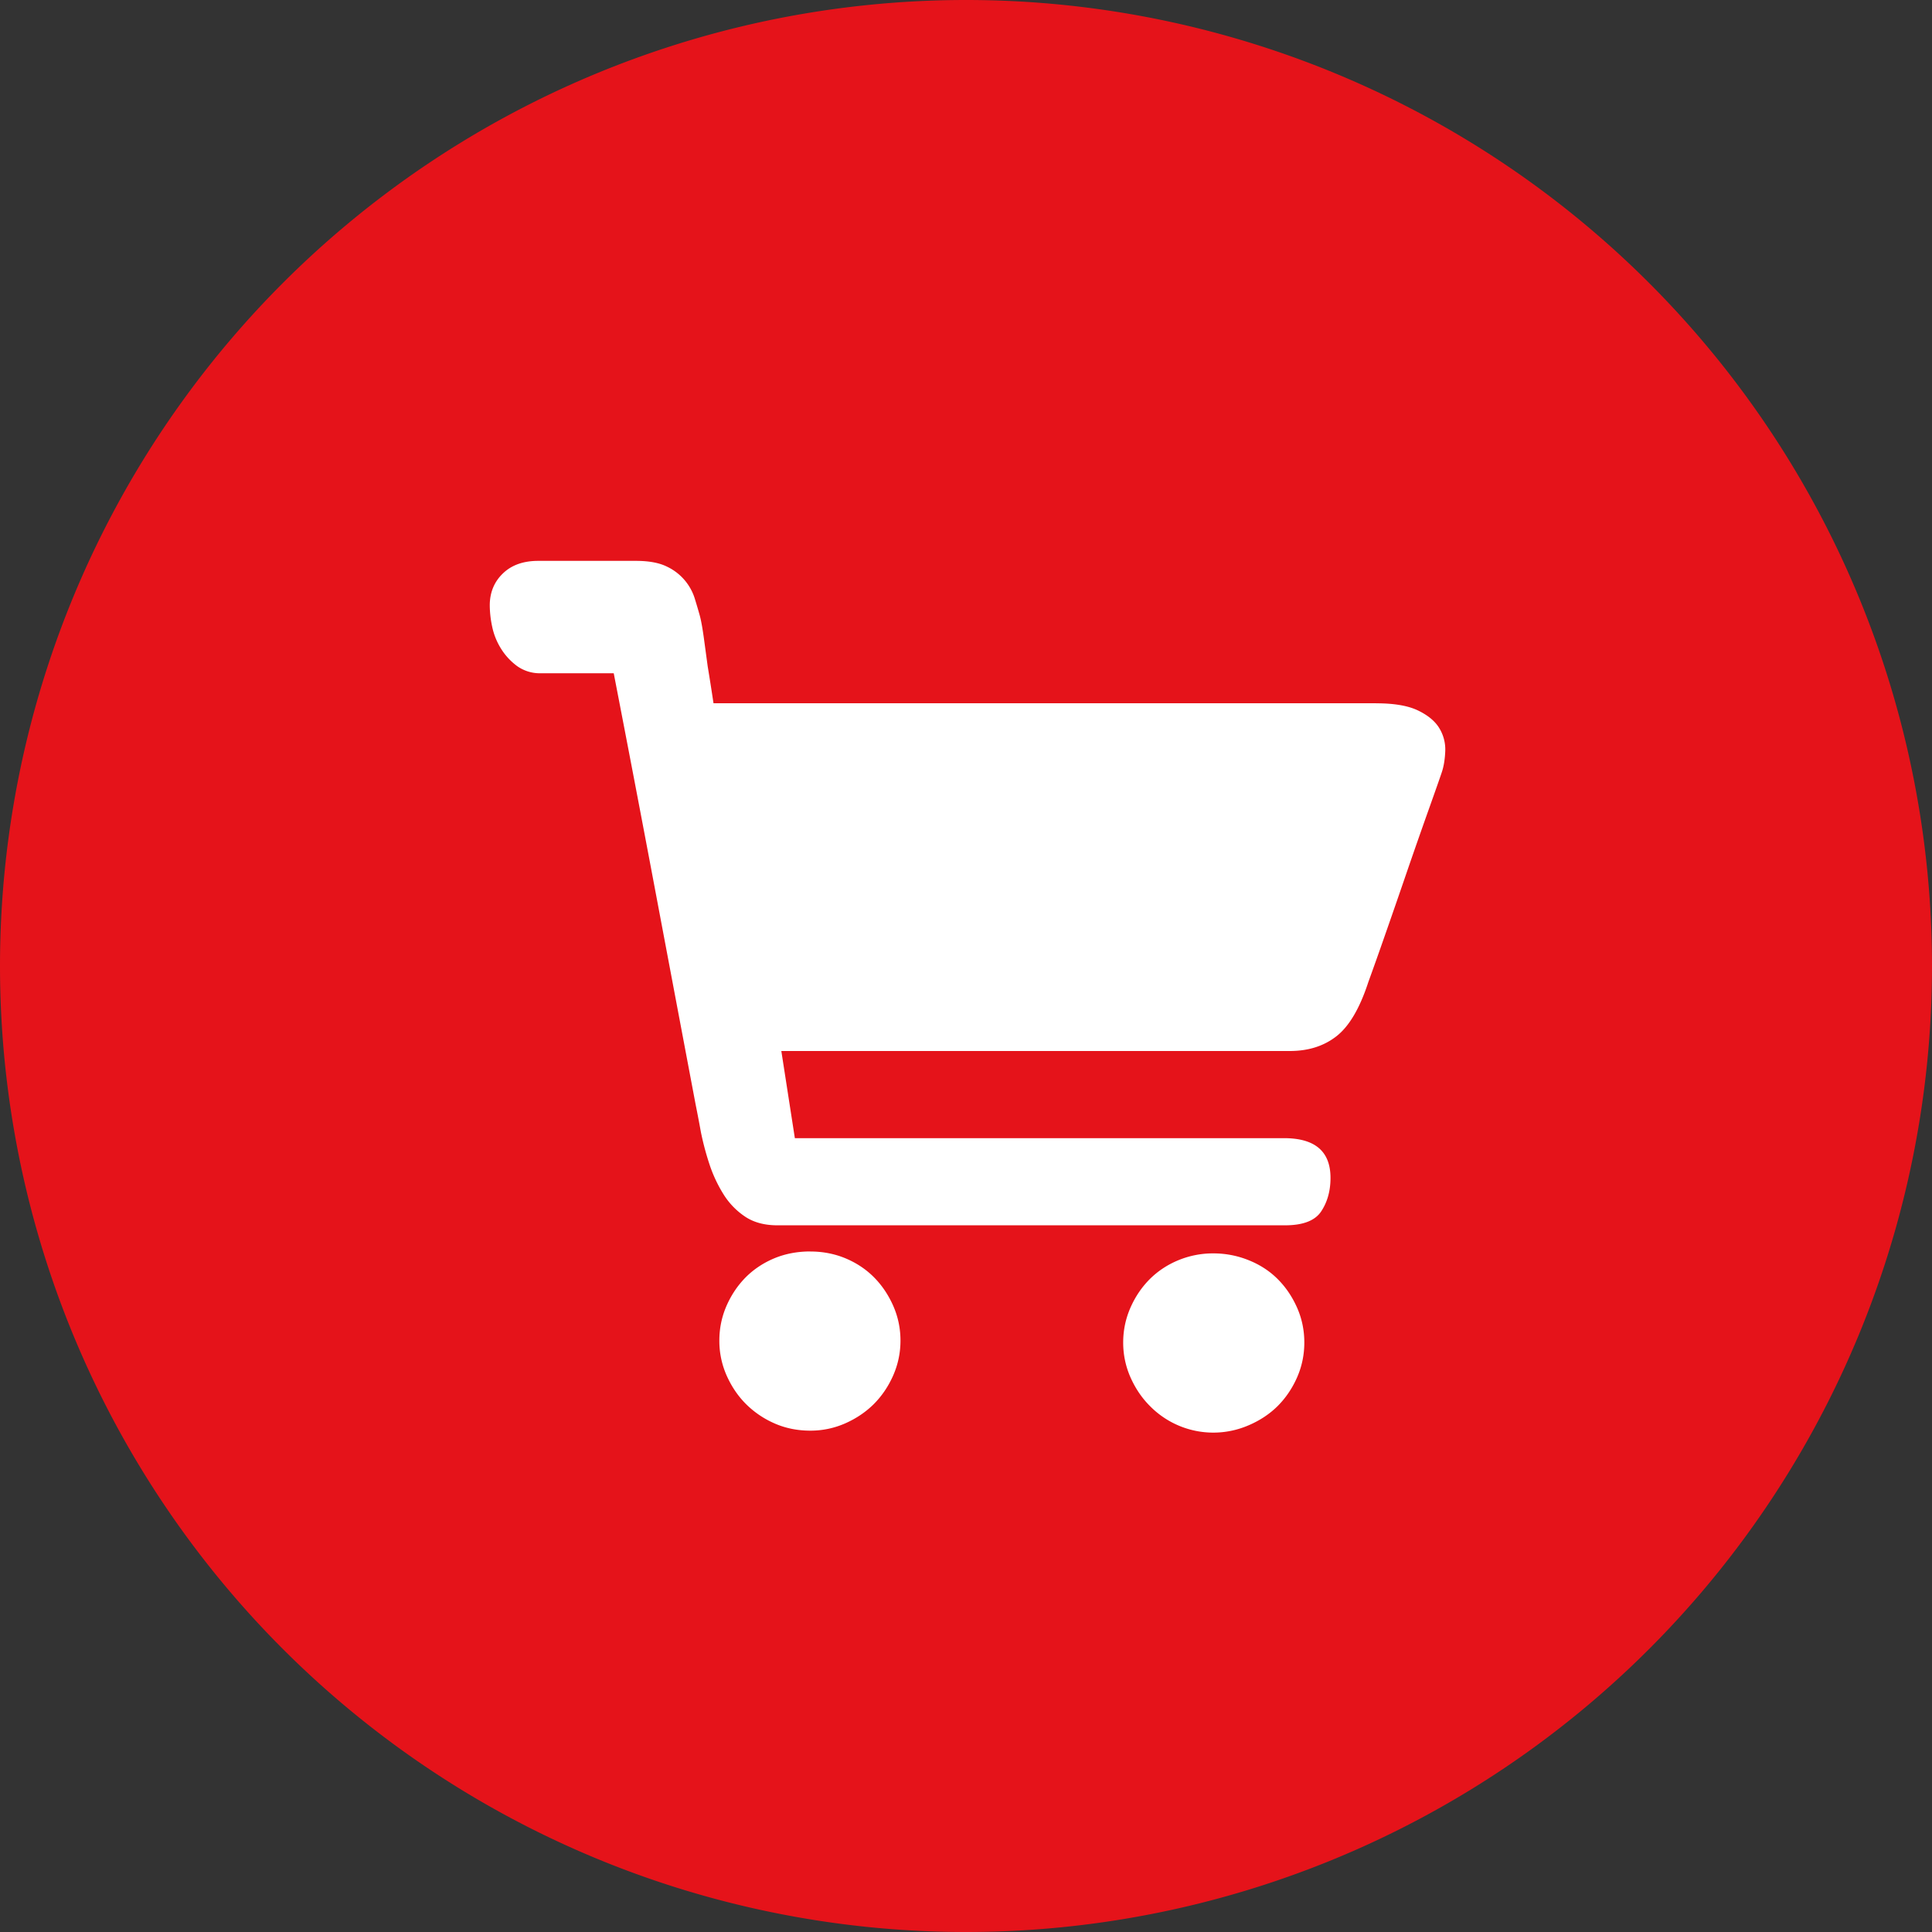 <?xml version="1.0" standalone="no"?><!DOCTYPE svg PUBLIC "-//W3C//DTD SVG 1.1//EN" "http://www.w3.org/Graphics/SVG/1.1/DTD/svg11.dtd"><svg t="1630982108408" class="icon" viewBox="0 0 1024 1024" version="1.1" xmlns="http://www.w3.org/2000/svg" p-id="3937" xmlns:xlink="http://www.w3.org/1999/xlink" width="200" height="200"><rect x="0" y="0" width="1024" height="1024" fill="#333333" stroke="none"/><defs><style type="text/css"></style></defs><path d="M512 512m-512 0a512 512 0 1 0 1024 0 512 512 0 1 0-1024 0Z" fill="#E5131A" p-id="3938"></path><path d="M429.511 663.324c6.514 0 12.658 1.166 18.489 3.556 5.803 2.418 10.866 5.746 15.132 10.012 4.267 4.267 7.68 9.33 10.268 15.161 2.56 5.803 3.868 11.947 3.868 18.489 0 6.485-1.308 12.658-3.868 18.489-2.56 5.803-5.973 10.837-10.24 15.132-4.295 4.267-9.358 7.68-15.161 10.24-5.831 2.56-11.975 3.868-18.489 3.868-6.827 0-13.17-1.28-19.001-3.84a49.351 49.351 0 0 1-15.132-10.268c-4.267-4.267-7.68-9.33-10.268-15.161a45.284 45.284 0 0 1-3.84-18.489c0-6.485 1.28-12.658 3.84-18.489 2.56-5.803 5.973-10.837 10.24-15.132 4.295-4.267 9.358-7.595 15.161-10.012 5.831-2.389 12.146-3.584 19.001-3.584z m213.561 0.996c6.514 0 12.743 1.195 18.745 3.612 5.973 2.389 11.093 5.717 15.388 10.012 4.267 4.267 7.68 9.301 10.268 15.132 2.56 5.803 3.84 11.975 3.84 18.489 0 6.485-1.28 12.658-3.84 18.489-2.56 5.803-5.973 10.837-10.24 15.132-4.295 4.267-9.444 7.68-15.417 10.24a47.076 47.076 0 0 1-52.366-10.24c-4.267-4.267-7.68-9.33-10.268-15.161a45.284 45.284 0 0 1-3.868-18.489c0-6.485 1.308-12.658 3.868-18.489 2.56-5.803 5.973-10.837 10.24-15.104 4.295-4.267 9.358-7.623 15.161-10.012a48.071 48.071 0 0 1 18.489-3.612z m86.244-291.556c9.586 0 17.01 1.252 22.329 3.84 5.291 2.56 9.074 5.717 11.292 9.472a21.561 21.561 0 0 1 3.072 12.089c-0.171 4.267-0.768 7.964-1.792 11.036-1.024 3.072-3.243 9.387-6.656 18.972-3.413 9.586-7.111 20.11-11.065 31.573-3.925 11.463-7.851 22.841-11.804 34.133-3.925 11.292-7.111 20.196-9.472 26.709-4.466 13.682-10.012 23.182-16.697 28.501-6.684 5.291-14.962 7.964-24.889 7.964h-269.511l7.168 46.194h259.243c16.441 0 24.661 6.997 24.661 21.049 0 6.827-1.621 12.743-4.892 17.692-3.243 4.978-9.671 7.452-19.257 7.452H412.046c-6.827 0-12.572-1.536-17.18-4.636a38.969 38.969 0 0 1-11.548-12.06 73.33 73.33 0 0 1-7.452-16.156 147.769 147.769 0 0 1-4.352-16.441 753.835 753.835 0 0 0-2.844-14.876 246186.382 246186.382 0 0 1-21.305-112.924 22626.617 22626.617 0 0 0-22.073-115.513h-38.485a20.764 20.764 0 0 1-12.828-3.868c-3.413-2.56-6.258-5.632-8.476-9.244a35.556 35.556 0 0 1-4.636-11.548 55.723 55.723 0 0 1-1.28-11.292c0-6.827 2.332-12.487 6.94-16.924 4.608-4.466 10.866-6.684 18.745-6.684h51.854c6.827 0 12.316 1.024 16.412 3.072a27.876 27.876 0 0 1 14.876 17.465c1.052 3.413 1.906 6.343 2.56 8.732 0.711 2.731 1.394 6.599 2.076 11.548l2.048 15.132c1.024 6.172 2.048 12.686 3.072 19.513H729.316z" fill="#FFFFFF" p-id="3939"></path></svg>